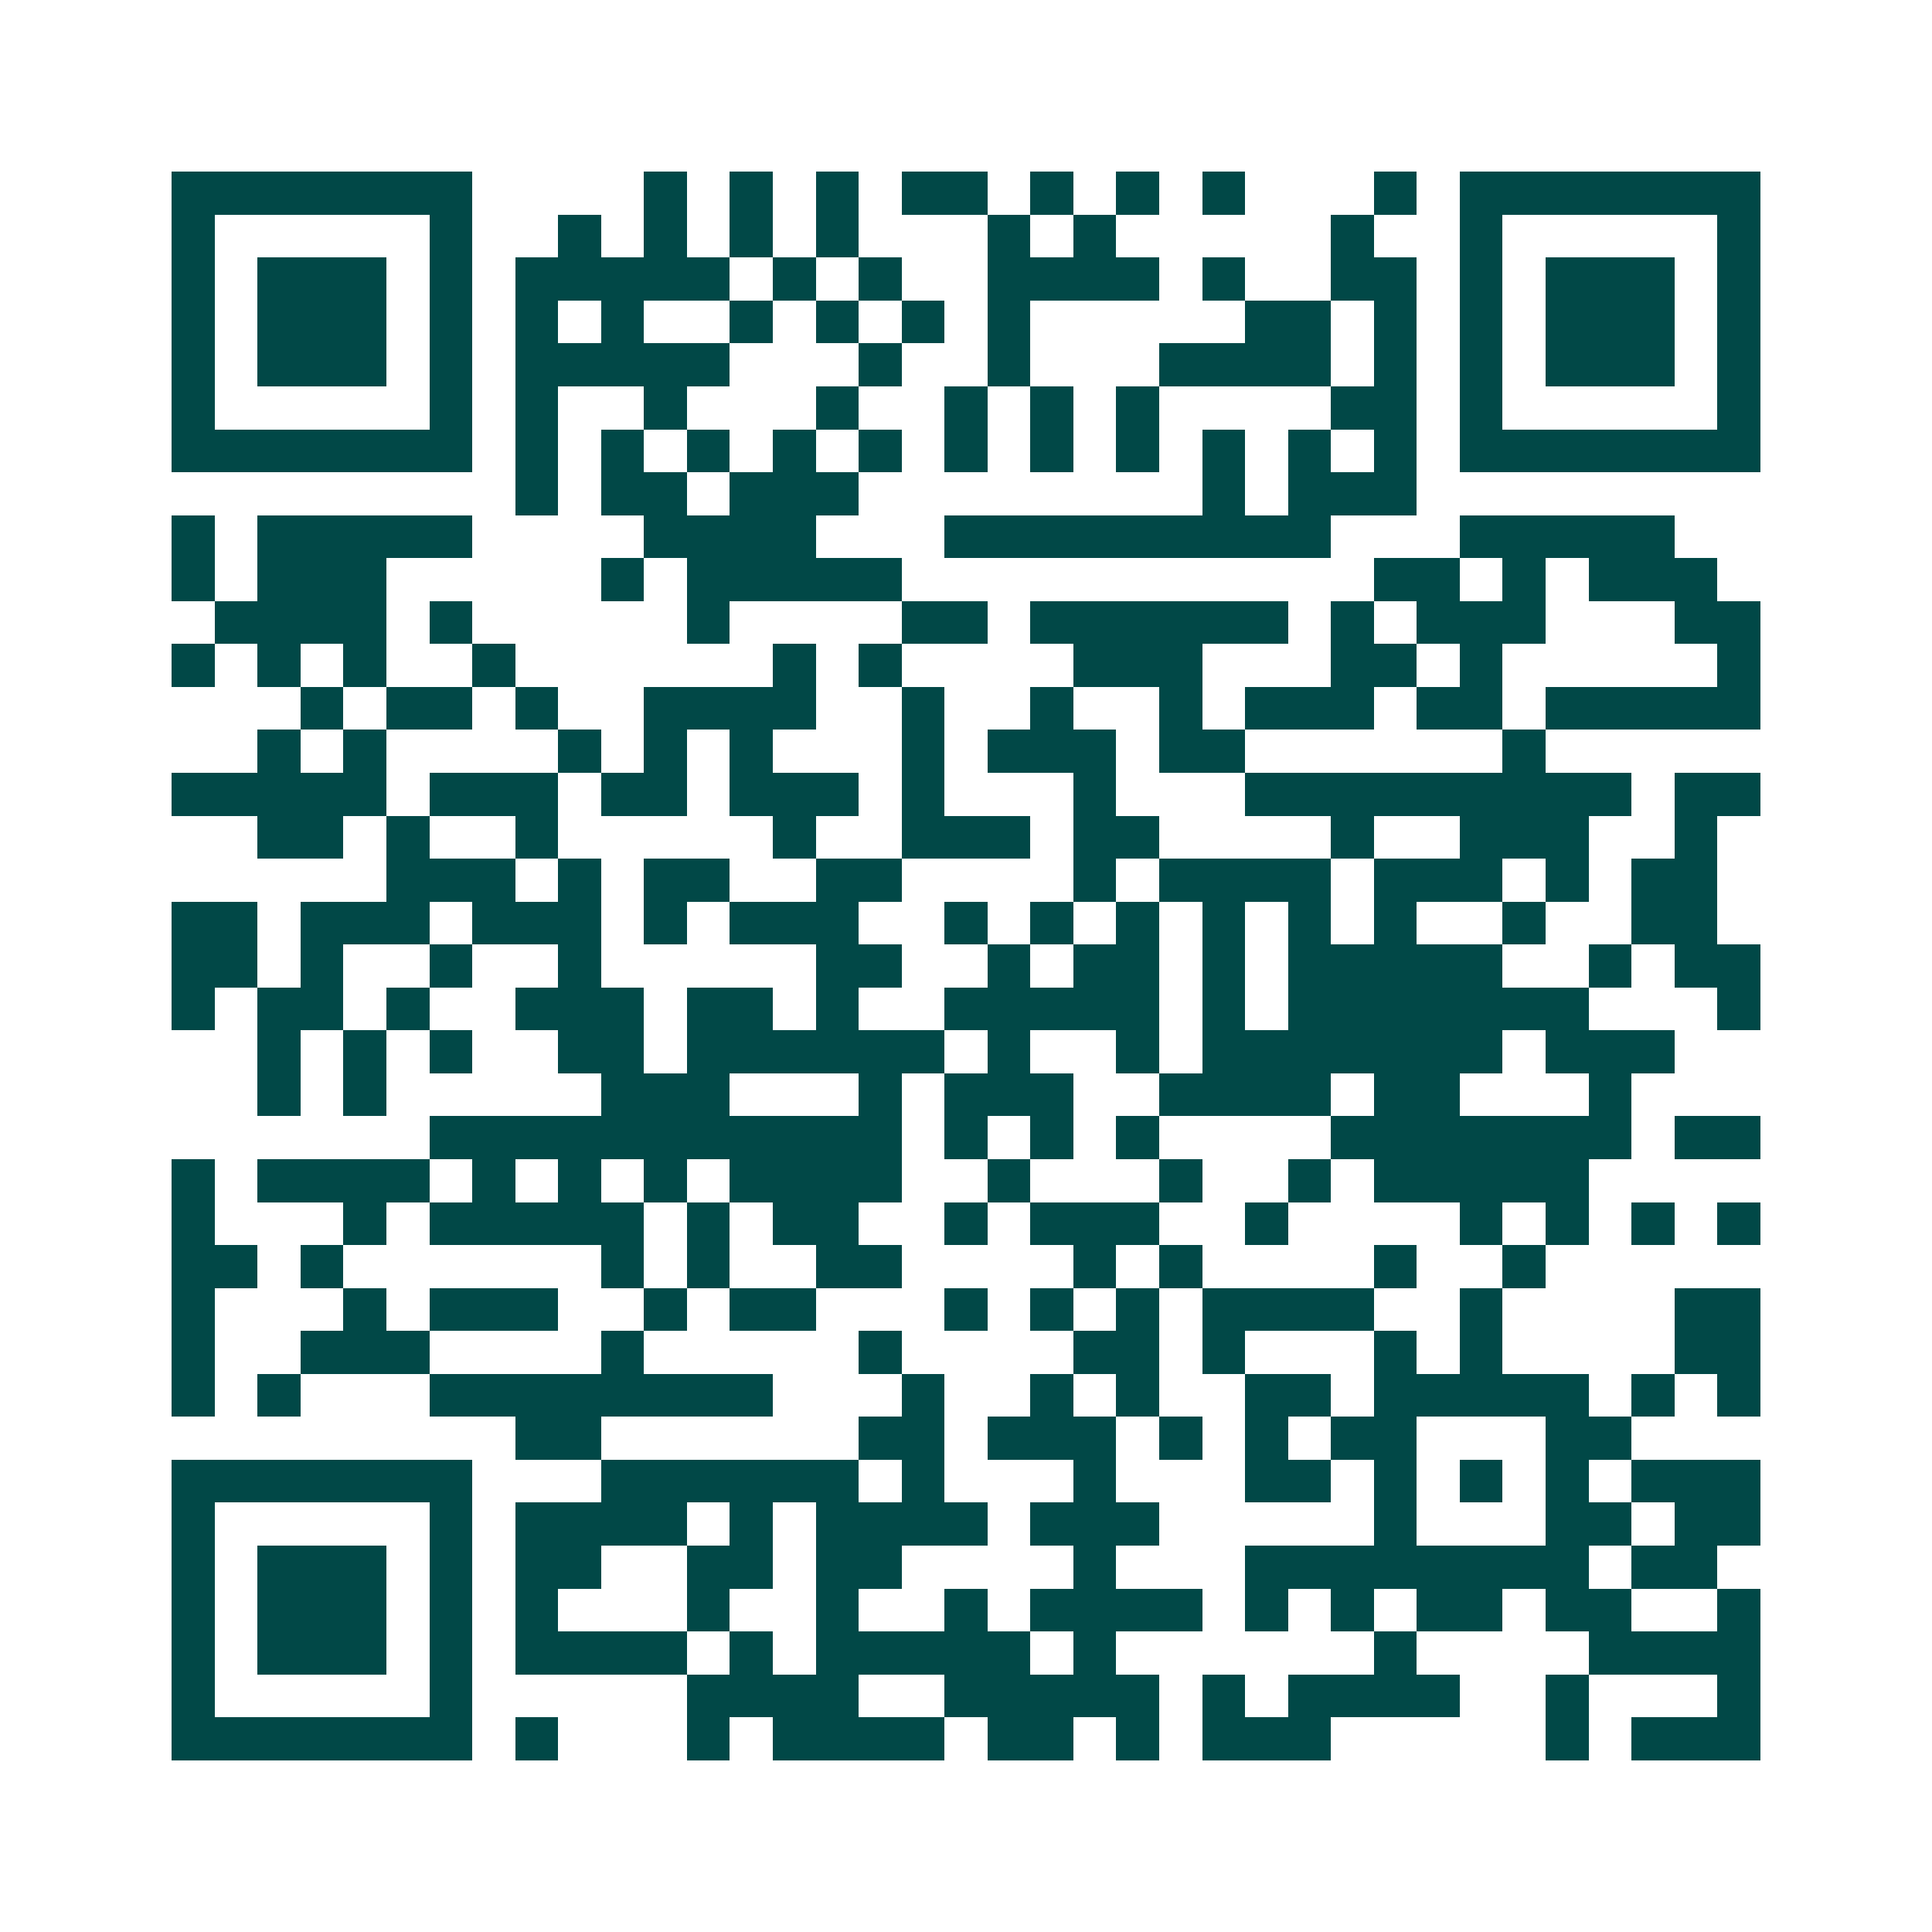 <svg xmlns="http://www.w3.org/2000/svg" width="200" height="200" viewBox="0 0 45 45" shape-rendering="crispEdges"><path fill="#ffffff" d="M0 0h45v45H0z"/><path stroke="#014847" d="M4 4.5h7m4 0h1m1 0h1m1 0h1m1 0h2m1 0h1m1 0h1m1 0h1m3 0h1m1 0h7M4 5.5h1m5 0h1m2 0h1m1 0h1m1 0h1m1 0h1m3 0h1m1 0h1m5 0h1m2 0h1m5 0h1M4 6.5h1m1 0h3m1 0h1m1 0h5m1 0h1m1 0h1m2 0h4m1 0h1m2 0h2m1 0h1m1 0h3m1 0h1M4 7.5h1m1 0h3m1 0h1m1 0h1m1 0h1m2 0h1m1 0h1m1 0h1m1 0h1m5 0h2m1 0h1m1 0h1m1 0h3m1 0h1M4 8.5h1m1 0h3m1 0h1m1 0h5m3 0h1m2 0h1m3 0h4m1 0h1m1 0h1m1 0h3m1 0h1M4 9.5h1m5 0h1m1 0h1m2 0h1m3 0h1m2 0h1m1 0h1m1 0h1m4 0h2m1 0h1m5 0h1M4 10.5h7m1 0h1m1 0h1m1 0h1m1 0h1m1 0h1m1 0h1m1 0h1m1 0h1m1 0h1m1 0h1m1 0h1m1 0h7M12 11.5h1m1 0h2m1 0h3m8 0h1m1 0h3M4 12.5h1m1 0h5m4 0h4m3 0h9m3 0h5M4 13.5h1m1 0h3m5 0h1m1 0h5m11 0h2m1 0h1m1 0h3M5 14.5h4m1 0h1m5 0h1m4 0h2m1 0h6m1 0h1m1 0h3m3 0h2M4 15.5h1m1 0h1m1 0h1m2 0h1m6 0h1m1 0h1m4 0h3m3 0h2m1 0h1m5 0h1M7 16.5h1m1 0h2m1 0h1m2 0h4m2 0h1m2 0h1m2 0h1m1 0h3m1 0h2m1 0h5M6 17.5h1m1 0h1m4 0h1m1 0h1m1 0h1m3 0h1m1 0h3m1 0h2m6 0h1M4 18.5h5m1 0h3m1 0h2m1 0h3m1 0h1m3 0h1m3 0h9m1 0h2M6 19.5h2m1 0h1m2 0h1m5 0h1m2 0h3m1 0h2m4 0h1m2 0h3m2 0h1M9 20.5h3m1 0h1m1 0h2m2 0h2m4 0h1m1 0h4m1 0h3m1 0h1m1 0h2M4 21.5h2m1 0h3m1 0h3m1 0h1m1 0h3m2 0h1m1 0h1m1 0h1m1 0h1m1 0h1m1 0h1m2 0h1m2 0h2M4 22.5h2m1 0h1m2 0h1m2 0h1m5 0h2m2 0h1m1 0h2m1 0h1m1 0h5m2 0h1m1 0h2M4 23.5h1m1 0h2m1 0h1m2 0h3m1 0h2m1 0h1m2 0h5m1 0h1m1 0h7m3 0h1M6 24.5h1m1 0h1m1 0h1m2 0h2m1 0h6m1 0h1m2 0h1m1 0h7m1 0h3M6 25.5h1m1 0h1m5 0h3m3 0h1m1 0h3m2 0h4m1 0h2m3 0h1M10 26.5h11m1 0h1m1 0h1m1 0h1m4 0h7m1 0h2M4 27.5h1m1 0h4m1 0h1m1 0h1m1 0h1m1 0h4m2 0h1m3 0h1m2 0h1m1 0h5M4 28.5h1m3 0h1m1 0h5m1 0h1m1 0h2m2 0h1m1 0h3m2 0h1m4 0h1m1 0h1m1 0h1m1 0h1M4 29.5h2m1 0h1m6 0h1m1 0h1m2 0h2m4 0h1m1 0h1m4 0h1m2 0h1M4 30.5h1m3 0h1m1 0h3m2 0h1m1 0h2m3 0h1m1 0h1m1 0h1m1 0h4m2 0h1m4 0h2M4 31.5h1m2 0h3m4 0h1m5 0h1m4 0h2m1 0h1m3 0h1m1 0h1m4 0h2M4 32.5h1m1 0h1m3 0h8m3 0h1m2 0h1m1 0h1m2 0h2m1 0h5m1 0h1m1 0h1M12 33.5h2m6 0h2m1 0h3m1 0h1m1 0h1m1 0h2m3 0h2M4 34.5h7m3 0h6m1 0h1m3 0h1m3 0h2m1 0h1m1 0h1m1 0h1m1 0h3M4 35.5h1m5 0h1m1 0h4m1 0h1m1 0h4m1 0h3m5 0h1m3 0h2m1 0h2M4 36.5h1m1 0h3m1 0h1m1 0h2m2 0h2m1 0h2m4 0h1m3 0h8m1 0h2M4 37.5h1m1 0h3m1 0h1m1 0h1m3 0h1m2 0h1m2 0h1m1 0h4m1 0h1m1 0h1m1 0h2m1 0h2m2 0h1M4 38.5h1m1 0h3m1 0h1m1 0h4m1 0h1m1 0h5m1 0h1m6 0h1m4 0h4M4 39.5h1m5 0h1m5 0h4m2 0h5m1 0h1m1 0h4m2 0h1m3 0h1M4 40.5h7m1 0h1m3 0h1m1 0h4m1 0h2m1 0h1m1 0h3m5 0h1m1 0h3"/></svg>
